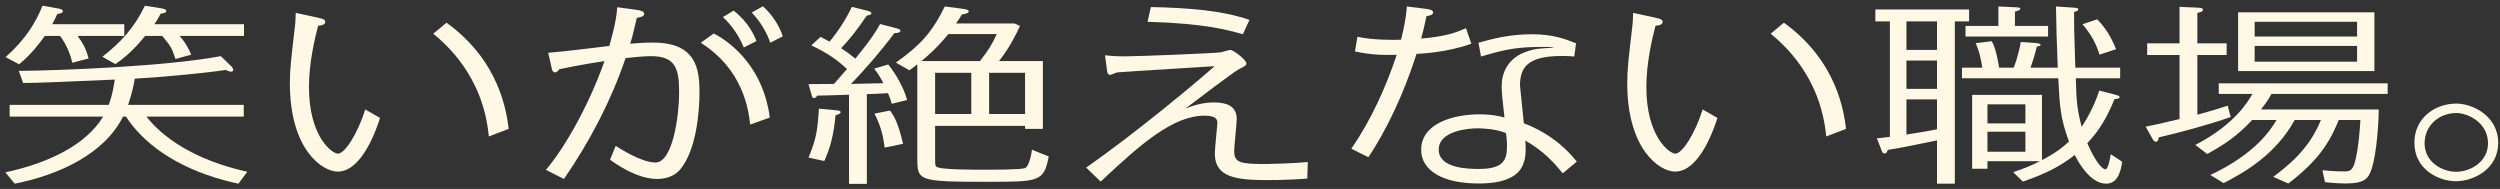 <svg width="397" height="30" viewBox="0 0 397 30" fill="none" xmlns="http://www.w3.org/2000/svg">
<rect x="0" y="0" width="397" height="30" fill="#333333" stroke="none"/>
<path d="M390.081 16.448C392.508 16.448 396.715 18.308 396.715 22.689C396.715 26.858 392.791 28.779 390 28.779C387.29 28.779 383.406 26.948 383.406 22.659C383.406 18.729 386.683 16.448 390.081 16.448ZM390.081 17.948C387.29 17.948 385.024 19.959 385.024 22.748C385.024 25.808 387.897 27.279 390.041 27.279C392.265 27.279 395.097 25.718 395.097 22.748C395.097 19.419 391.82 17.948 390.081 17.948Z" fill="#FFF8E4"/>
<path d="M355.413 11.288V1.958H377.055V11.288H355.413ZM374.304 9.788V7.298H358.042V9.788H374.304ZM374.304 5.798V3.458H358.042V5.798H374.304ZM359.054 17.378H377.743C377.743 19.148 377.46 24.368 376.57 26.948C376.084 28.298 375.558 29.138 372.484 29.138C371.958 29.138 370.866 29.108 369.207 28.928L368.803 27.038C369.693 27.128 370.987 27.218 372.12 27.218C373.172 27.218 373.657 27.218 374.102 25.148C374.547 23.168 374.709 21.068 374.83 19.058H371.392C370.219 21.938 368.6 25.208 363.382 29.138L360.995 28.088C363.342 26.288 366.659 23.768 368.56 19.058H364.393C361.4 24.548 356.343 27.428 353.107 29.078L351.003 27.788C358.083 24.458 360.51 20.738 361.521 19.058H357.638C355.089 21.788 353.107 22.988 350.518 24.458L348.617 23.018C354.927 19.748 357.031 16.058 357.678 14.918H352.338V13.238H379.159V14.918H360.712C360.105 16.028 359.579 16.688 359.054 17.378ZM348.94 6.878H353.592V8.738H348.94V18.218C351.327 17.558 352.622 17.168 353.754 16.778L354.24 18.578C350.68 19.838 345.704 21.158 342.792 21.818C342.792 21.938 342.751 22.508 342.387 22.508C342.225 22.508 342.023 22.418 341.861 22.118L340.729 20.108C341.538 19.958 342.751 19.718 346.109 18.908V8.738H340.971V6.878H346.109V1.088L348.86 1.208C349.264 1.238 349.83 1.238 349.83 1.538C349.83 1.868 349.264 1.988 348.94 2.048V6.878Z" fill="#FFF8E4"/>
<path d="M310.428 3.398V29.168H307.596V22.298C301.771 23.498 300.76 23.648 299.789 23.798C299.587 24.248 299.546 24.368 299.263 24.368C299.02 24.368 298.899 24.158 298.858 24.038L298.049 21.968C299.02 21.848 299.344 21.818 300.112 21.728V3.398H297.807V1.508H312.693V3.398H310.428ZM307.596 9.608H302.742V14.108H307.596V9.608ZM307.596 3.398H302.742V7.928H307.596V3.398ZM307.596 15.788H302.742V21.368C305.574 20.918 306.423 20.768 307.596 20.528V15.788ZM319.975 4.118H325.234V5.798H312.127V4.118H317.345V1.028L319.934 1.148C320.501 1.178 320.824 1.178 320.824 1.388C320.824 1.628 320.258 1.778 319.975 1.838V4.118ZM333.365 14.378L335.792 15.008C336.318 15.158 336.601 15.218 336.601 15.428C336.601 15.668 336.115 15.728 335.792 15.728C334.497 18.878 333.284 20.798 331.463 22.748C333.081 26.438 334.093 26.888 334.335 26.888C334.821 26.888 335.144 24.818 335.185 24.488L337.005 25.688C336.843 26.678 336.52 29.168 334.457 29.168C331.787 29.168 329.805 25.298 329.481 24.608C327.135 26.408 324.991 27.548 321.229 28.838L319.692 27.338C321.391 26.768 322.321 26.408 323.939 25.598H315.606V26.798H313.179V15.068H324.263V25.418C326.69 24.158 327.701 23.258 328.551 22.478C327.175 18.698 327.094 17.018 326.852 12.428H311.561V10.748H314.797C314.554 9.338 314.352 8.258 313.745 6.848L316.294 6.548C316.577 7.058 316.981 7.868 317.467 10.748H319.772C320.541 8.798 320.824 7.058 320.905 6.668L323.454 6.848C323.737 6.878 324.06 6.998 324.06 7.118C324.06 7.238 323.818 7.358 323.454 7.388C323.049 9.068 322.645 10.148 322.442 10.748H326.771C326.568 5.618 326.569 4.988 326.488 1.028L329.198 1.208C329.643 1.238 330.047 1.268 330.047 1.478C330.047 1.628 329.845 1.808 329.36 1.898C329.36 4.118 329.36 4.778 329.562 10.748H336.682V12.428H329.643C329.724 15.428 329.764 17.228 330.573 20.138C331.827 18.218 332.717 16.358 333.365 14.378ZM321.633 24.098V20.918H315.606V24.098H321.633ZM321.633 19.598V16.568H315.606V19.598H321.633ZM336.034 7.808L333.405 8.678C333.081 7.628 332.394 5.768 330.695 3.848L333.041 3.068C334.376 4.448 335.225 5.828 336.034 7.808Z" fill="#FFF8E4"/>
<path d="M259.337 2.048L262.816 2.798C263.341 2.918 264.029 3.038 264.029 3.458C264.029 3.998 263.261 4.058 262.896 4.088C262.411 5.888 261.44 9.938 261.44 13.808C261.44 21.668 265.081 24.398 266.052 24.398C267.144 24.398 269.207 21.158 270.38 17.378L272.727 18.728C272.241 20.258 269.935 27.248 266.011 27.248C263.503 27.248 258.406 23.678 258.406 13.208C258.406 10.988 258.609 9.368 259.215 4.178C259.296 3.608 259.296 3.308 259.337 2.048ZM281.181 5.348L283.285 3.608C291.78 9.728 292.831 17.888 293.155 20.468L290 21.668C289.11 11.948 283.001 6.878 281.181 5.348Z" fill="#FFF8E4"/>
<path d="M215.162 8.168L215.567 5.828C217.589 6.338 221.149 6.368 222.484 6.308C222.929 4.598 223.293 2.738 223.414 1.028L226.327 1.388C227.055 1.478 227.581 1.598 227.581 1.988C227.581 2.408 226.893 2.498 226.529 2.558C226.084 4.658 226.003 4.898 225.68 6.128C229.765 5.768 231.262 5.138 232.799 4.478L233.649 6.938C229.887 8.318 225.639 8.528 224.952 8.558C222.808 15.158 220.219 20.558 217.306 24.968L214.596 23.618C217.711 19.088 220.097 13.838 221.796 8.708C219.288 8.738 217.872 8.738 215.162 8.168ZM235.186 8.978L234.782 6.788C236.845 6.218 239.555 5.438 243.277 5.438C246.634 5.438 248.616 6.218 250.275 6.878L249.992 8.978C249.466 8.918 248.9 8.888 248.05 8.888C242.508 8.888 241.375 10.748 241.375 13.598C241.375 13.688 241.618 15.938 241.982 19.568C246.877 21.458 249.304 24.338 250.396 25.658L248.171 27.518C246.958 26.048 245.178 23.978 242.225 22.328C242.387 25.178 242.629 29.138 234.782 29.138C228.956 29.138 225.68 26.978 225.68 23.798C225.68 19.628 230.696 18.158 234.943 18.158C237.047 18.158 238.301 18.488 238.908 18.668C238.584 15.878 238.463 14.498 238.463 13.718C238.463 11.858 239.191 9.158 242.751 8.078C243.803 7.748 244.086 7.718 246.836 7.568C246.391 7.478 246.27 7.448 245.34 7.448C241.011 7.448 239.312 7.748 235.186 8.978ZM239.15 21.128C237.33 20.378 234.903 20.378 234.62 20.378C233.244 20.378 228.471 20.738 228.471 23.768C228.471 26.738 233.123 26.828 234.822 26.828C238.584 26.828 239.312 25.568 239.312 23.228C239.312 22.358 239.231 21.608 239.15 21.128Z" fill="#FFF8E4"/>
<path d="M207.678 25.718L207.597 28.358C206.465 28.448 204.037 28.598 201.287 28.598C196.23 28.598 192.913 28.148 192.913 24.368C192.913 23.618 193.318 19.868 193.318 19.598C193.318 19.118 193.318 18.368 191.295 18.368C186.319 18.368 181.263 22.748 174.79 28.838L172.484 26.618C180.089 21.308 189.798 13.268 192.873 10.508C190.405 10.688 179.564 11.318 177.379 11.498C177.177 11.558 176.449 11.888 176.287 11.888C175.842 11.888 175.801 11.348 175.761 10.898L175.478 8.768C176.287 8.888 177.298 8.948 178.755 8.948C180.777 8.948 192.63 8.468 193.803 8.318C194.046 8.288 195.138 7.928 195.381 7.928C195.906 7.928 197.929 9.548 197.929 10.058C197.929 10.358 197.808 10.448 196.756 10.988C195.826 11.468 190.122 15.818 188.261 17.228C189.434 16.808 190.809 16.268 192.792 16.268C194.45 16.268 196.392 16.658 196.392 18.878C196.392 19.688 195.987 23.228 195.987 23.948C195.987 25.838 196.918 26.048 200.963 26.048C201.448 26.048 205.534 25.958 207.678 25.718ZM198.415 3.158L197.363 5.438C194.895 4.748 191.376 3.728 182.233 3.458L182.759 1.118C188.059 1.238 193.843 1.568 198.415 3.158Z" fill="#FFF8E4"/>
<path d="M158.651 9.698H165.609V20.468H162.777V19.988H148.498V25.028C148.498 26.288 148.498 26.438 148.943 26.588C150.035 26.948 154.646 26.948 156.184 26.948C157.559 26.948 162.049 26.948 162.737 26.708C163.465 26.438 163.829 24.248 163.87 23.768L166.539 24.848C165.771 28.868 165.002 28.868 156.831 28.868C145.666 28.868 145.666 28.718 145.666 24.968V10.208C145.342 10.478 145.14 10.628 144.412 11.168L142.268 9.938C146.07 7.238 147.972 5.228 150.035 1.028L152.826 1.388C153.433 1.478 153.837 1.568 153.837 1.808C153.837 2.108 153.231 2.228 152.745 2.288C152.341 2.978 152.219 3.158 151.815 3.728H161.119L161.968 4.118C161.321 5.528 160.472 7.328 158.651 9.698ZM148.498 18.098H154.242V11.558H148.498V18.098ZM157.074 11.558V18.098H162.777V11.558H157.074ZM158.287 5.408H150.601C148.7 7.718 147.244 8.948 146.313 9.698H155.617C156.993 7.898 157.478 7.178 158.287 5.408ZM137.656 14.948V29.198H134.825V15.038C134.016 15.068 130.496 15.188 129.768 15.188C129.687 15.338 129.485 15.578 129.283 15.578C129.04 15.578 128.999 15.458 128.878 15.068L128.393 13.358C129.04 13.358 131.831 13.328 132.438 13.328C133.126 12.548 133.449 12.188 134.501 10.958C132.802 9.398 131.427 8.438 128.838 7.208L130.294 5.858C130.901 6.158 131.103 6.278 131.75 6.608C133.126 4.928 134.38 3.008 135.27 1.088L137.899 1.748C138.101 1.808 138.384 1.928 138.384 2.078C138.384 2.408 137.778 2.438 137.656 2.468C136.038 4.808 135.108 6.038 133.571 7.658C134.42 8.198 134.703 8.408 135.836 9.308C138.506 6.038 139.072 5.018 139.76 3.818L142.43 4.508C142.713 4.598 142.996 4.688 142.996 4.868C142.996 5.258 142.187 5.258 142.025 5.258C139.841 8.198 137.414 10.958 135.148 13.328L140.286 13.208C139.679 12.098 139.477 11.768 138.829 10.898L141.054 10.238C142.389 11.918 143.562 14.048 144.048 15.878L141.621 16.478C141.418 15.758 141.297 15.488 141.014 14.798C139.396 14.888 138.829 14.918 137.656 14.948ZM130.051 17.258L132.6 17.498C133.247 17.558 133.49 17.588 133.49 17.828C133.49 18.068 132.923 18.248 132.681 18.308C132.397 21.458 131.831 23.498 130.901 25.568L128.393 25.028C129.728 21.818 129.808 20.528 130.051 17.258ZM138.87 18.038L141.337 17.558C141.904 18.338 142.591 19.328 143.401 22.838L140.488 23.438C140.245 21.638 139.922 20.108 138.87 18.038Z" fill="#FFF8E4"/>
<path d="M87.616 10.838L87.05 8.378C88.91 8.258 94.291 7.598 96.758 7.298C97.041 6.278 97.891 3.428 98.012 1.148L101.127 1.568C101.613 1.628 102.3 1.778 102.3 2.198C102.3 2.648 101.653 2.738 101.127 2.828C100.48 5.588 100.399 5.918 100.075 6.938C101.046 6.848 102.462 6.758 103.676 6.758C110.512 6.758 111.079 10.838 111.079 14.678C111.079 17.828 110.553 23.918 108.004 26.918C107.64 27.368 106.548 28.418 104.363 28.418C101.208 28.418 97.931 26.138 96.88 25.358L97.77 23.168C98.7 23.768 101.977 25.808 104.08 25.808C106.791 25.808 107.842 18.638 107.842 14.588C107.842 10.928 107.276 8.918 103.393 8.918C102.179 8.918 100.925 9.068 99.347 9.218C97.082 15.878 93.765 22.298 89.558 28.418L86.686 26.978C89.841 23.288 93.684 16.298 95.99 9.698C95.181 9.818 92.106 10.298 88.829 10.988C88.627 11.258 88.385 11.498 88.142 11.498C87.737 11.498 87.616 10.958 87.616 10.838ZM120.14 6.518L118.117 7.538C117.268 5.528 116.216 4.058 114.8 2.708L116.499 1.688C118.926 3.578 119.816 5.738 120.14 6.518ZM124.307 5.768L122.324 6.788C121.798 5.228 120.747 3.398 119.371 1.988L121.151 0.998C122.648 2.318 123.781 4.148 124.307 5.768ZM122.243 18.668L119.129 19.778C118.845 17.378 118.036 11.078 111.281 6.788L113.344 5.318C116.459 6.908 121.273 11.048 122.243 18.668Z" fill="#FFF8E4"/>
<path d="M46.96 2.048L50.439 2.798C50.965 2.918 51.652 3.038 51.652 3.458C51.652 3.998 50.884 4.058 50.52 4.088C50.034 5.888 49.063 9.938 49.063 13.808C49.063 21.668 52.704 24.398 53.675 24.398C54.767 24.398 56.83 21.158 58.003 17.378L60.349 18.728C59.864 20.258 57.558 27.248 53.634 27.248C51.126 27.248 46.029 23.678 46.029 13.208C46.029 10.988 46.232 9.368 46.838 4.178C46.919 3.608 46.919 3.308 46.96 2.048ZM68.804 5.348L70.908 3.608C79.403 9.728 80.454 17.888 80.778 20.468L77.623 21.668C76.733 11.948 70.624 6.878 68.804 5.348Z" fill="#FFF8E4"/>
<path d="M39.274 27.279L37.858 29.168C35.633 28.688 30.051 27.398 25.035 23.738C22.122 21.578 20.625 19.478 20.018 18.518H19.533C16.58 24.458 9.339 27.788 2.341 29.168L0.844 27.369C7.438 25.959 13.586 23.138 16.378 18.518H1.531V16.658H17.267C17.51 15.968 17.874 15.008 18.238 12.638C7.559 13.088 6.628 13.148 3.675 13.178L2.988 11.258C9.662 11.198 26.41 10.538 35.067 8.918L36.806 10.598C36.928 10.748 37.049 10.928 37.049 11.108C37.049 11.258 36.887 11.378 36.725 11.378C36.483 11.378 36.321 11.318 35.835 11.108C32.154 11.678 24.145 12.368 21.394 12.488C21.232 13.598 20.949 14.828 20.342 16.658H38.708V18.518H23.255C25.763 21.728 30.738 25.389 39.274 27.279ZM14.072 9.278L11.483 9.968C11.159 8.558 10.512 6.998 9.541 5.708H7.114C6.386 6.728 4.97 8.648 3.028 10.208L0.884 9.068C3.999 6.308 5.658 3.638 6.75 0.908L9.137 1.328C9.379 1.358 9.986 1.478 9.986 1.778C9.986 2.108 9.298 2.198 9.096 2.228C8.813 2.858 8.611 3.248 8.287 3.848H19.735V5.708H12.332C13.303 7.028 13.708 7.928 14.072 9.278ZM30.374 8.678L27.866 9.368C27.259 7.508 27.098 7.328 25.763 5.708H23.052C22.162 6.788 20.504 8.738 18.319 10.178L16.256 9.008C19.088 6.818 21.313 4.448 23.012 0.908L25.682 1.328C25.965 1.388 26.41 1.508 26.41 1.718C26.41 2.078 25.803 2.138 25.52 2.168C25.035 3.068 24.832 3.398 24.509 3.848H38.748V5.708H28.513C29.525 6.818 30.01 7.868 30.374 8.678Z" fill="#FFF8E4"/>
</svg>
